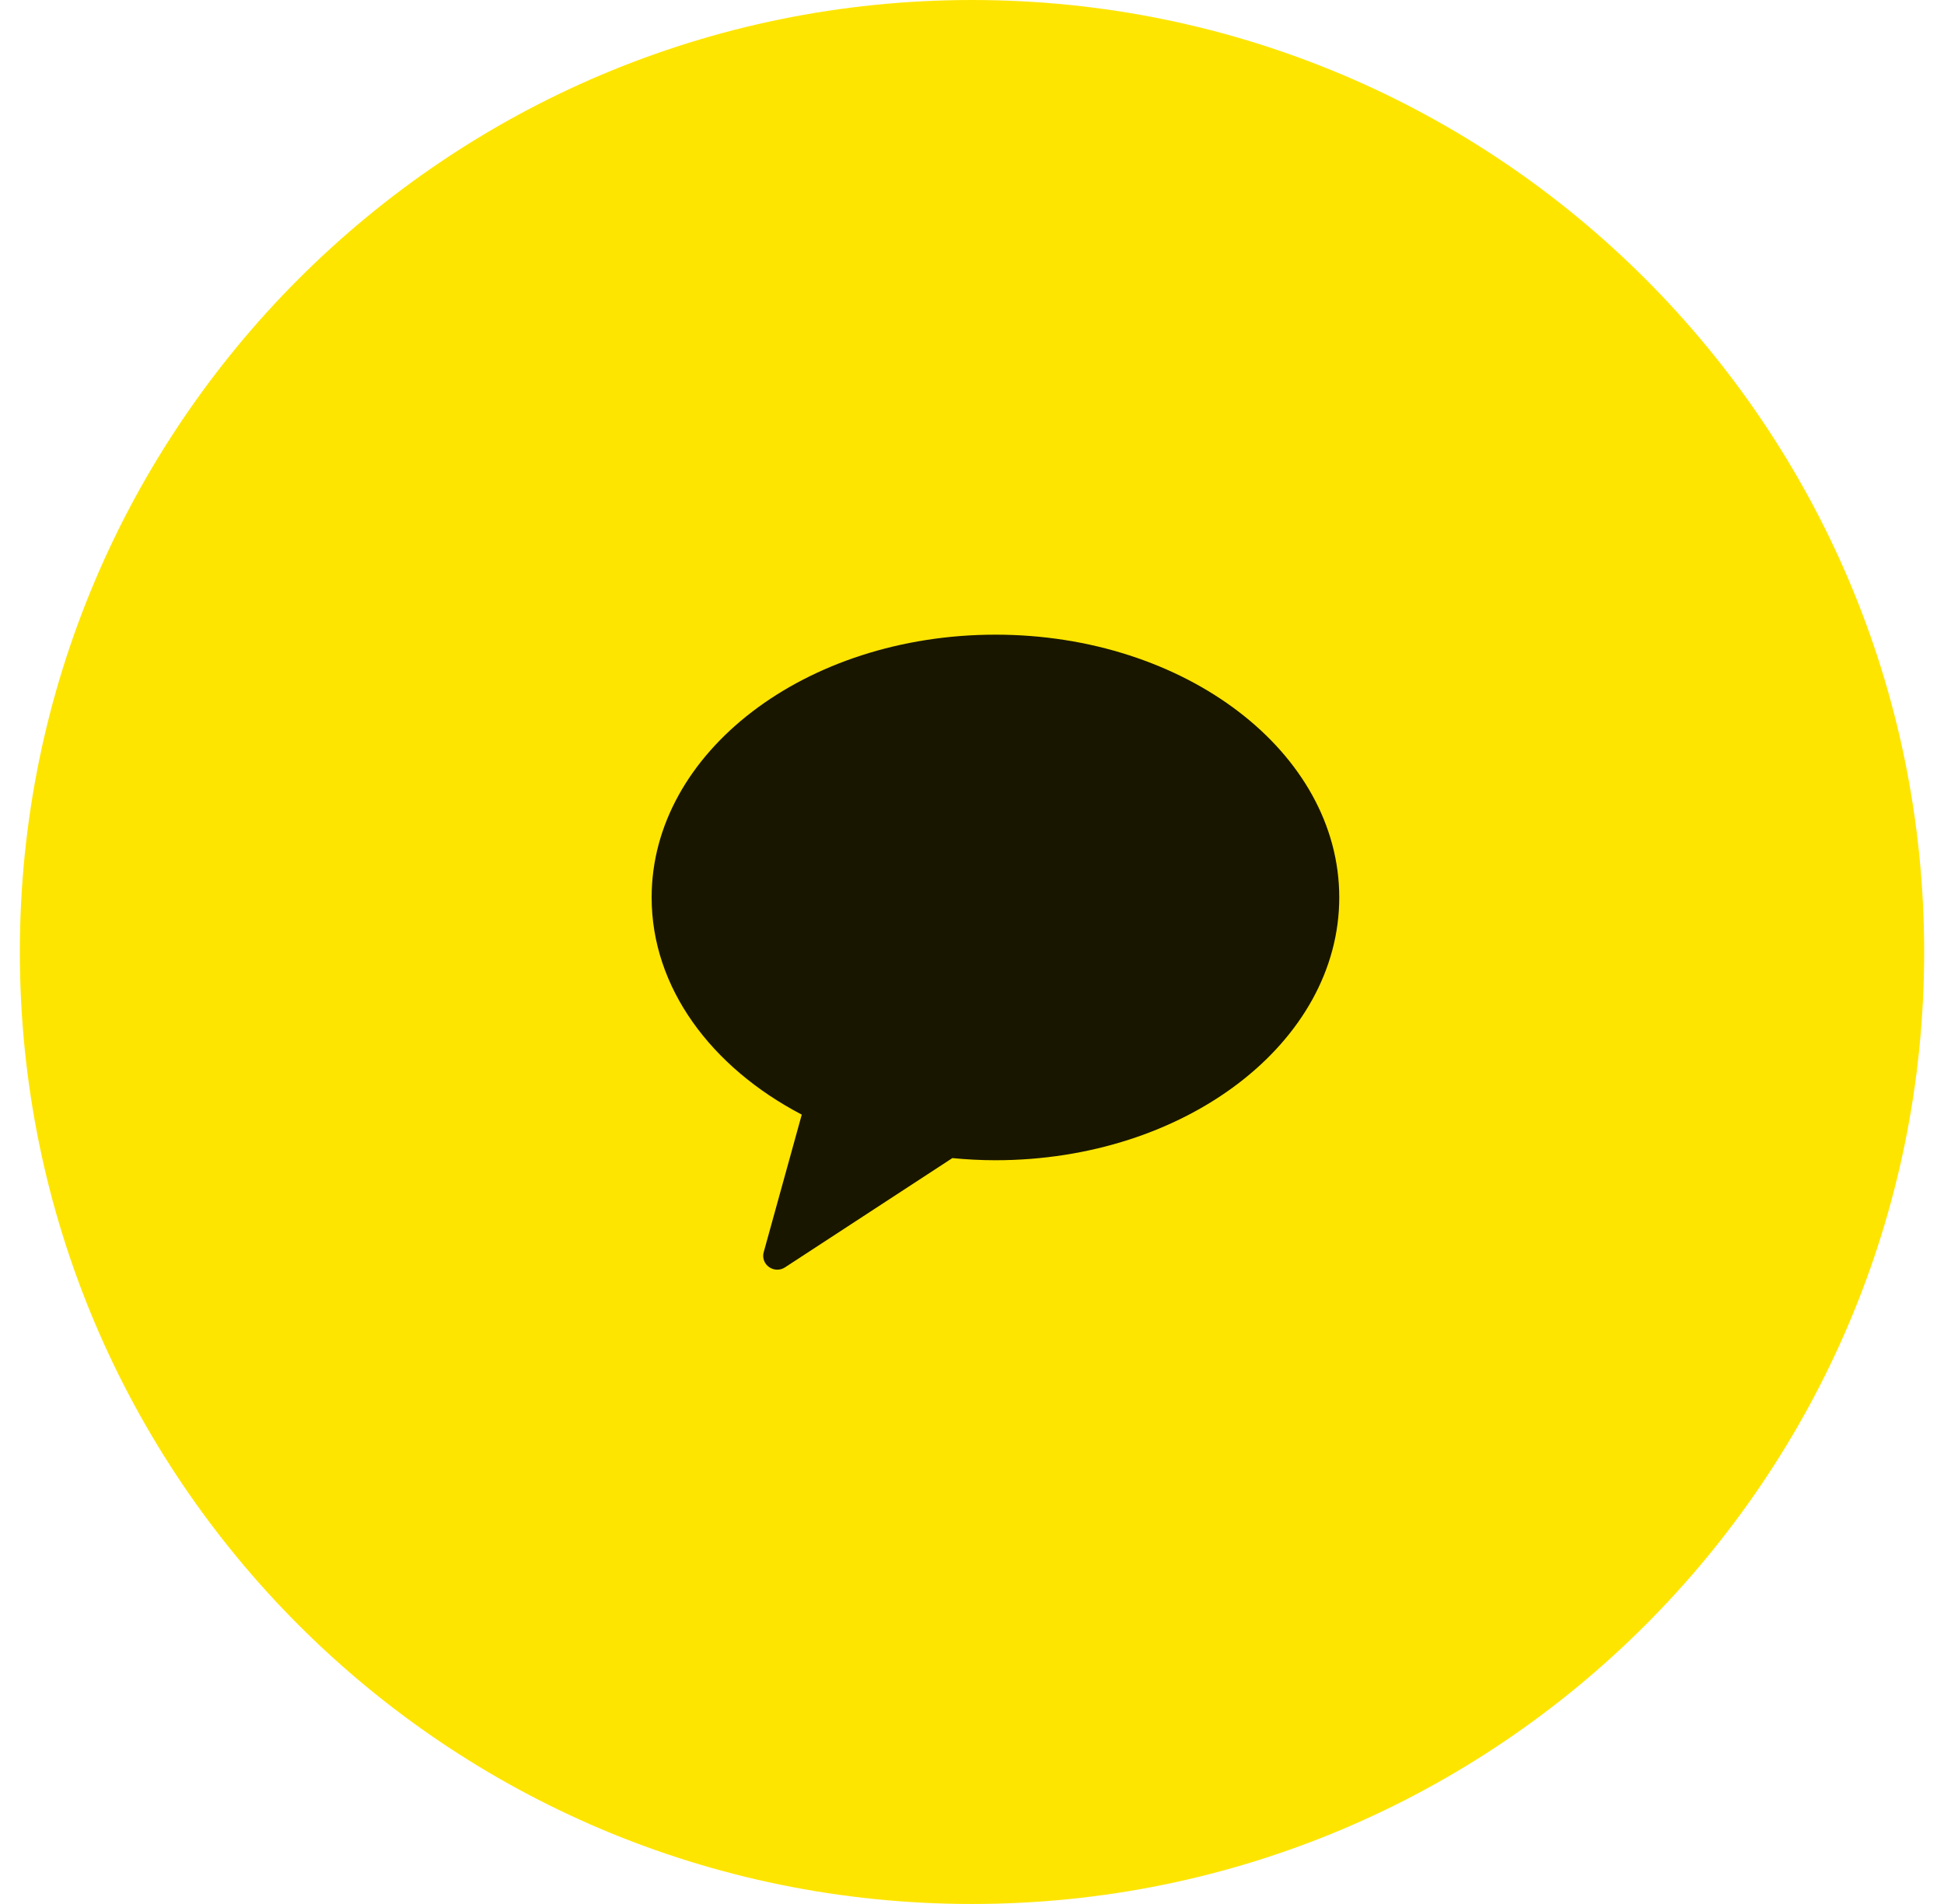 <svg width="49" height="48" viewBox="0 0 49 48" fill="none" xmlns="http://www.w3.org/2000/svg">
<g clip-path="url(#clip0_1069_194748)">
<path d="M24.5 48C37.755 48 48.5 37.255 48.5 24C48.5 10.745 37.755 0 24.5 0C11.245 0 0.5 10.745 0.5 24C0.5 37.255 11.245 48 24.5 48Z" fill="#FEE500"/>
<path fill-rule="evenodd" clip-rule="evenodd" d="M25.092 16C20.304 16 16.425 18.965 16.425 22.625C16.425 24.9 17.925 26.906 20.209 28.1L19.248 31.575C19.23 31.643 19.234 31.716 19.259 31.782C19.284 31.848 19.329 31.905 19.388 31.945C19.446 31.986 19.516 32.008 19.588 32.009C19.659 32.01 19.73 31.989 19.789 31.949L24.005 29.196C24.361 29.23 24.722 29.25 25.088 29.25C29.876 29.25 33.757 26.283 33.757 22.625C33.757 18.967 29.878 16 25.092 16Z" fill="black" fill-opacity="0.9"/>
</g>
<defs>
<clipPath id="clip0_1069_194748">
<rect width="48" height="48" fill="white" transform="translate(0.5)"/>
</clipPath>
</defs>
</svg>
